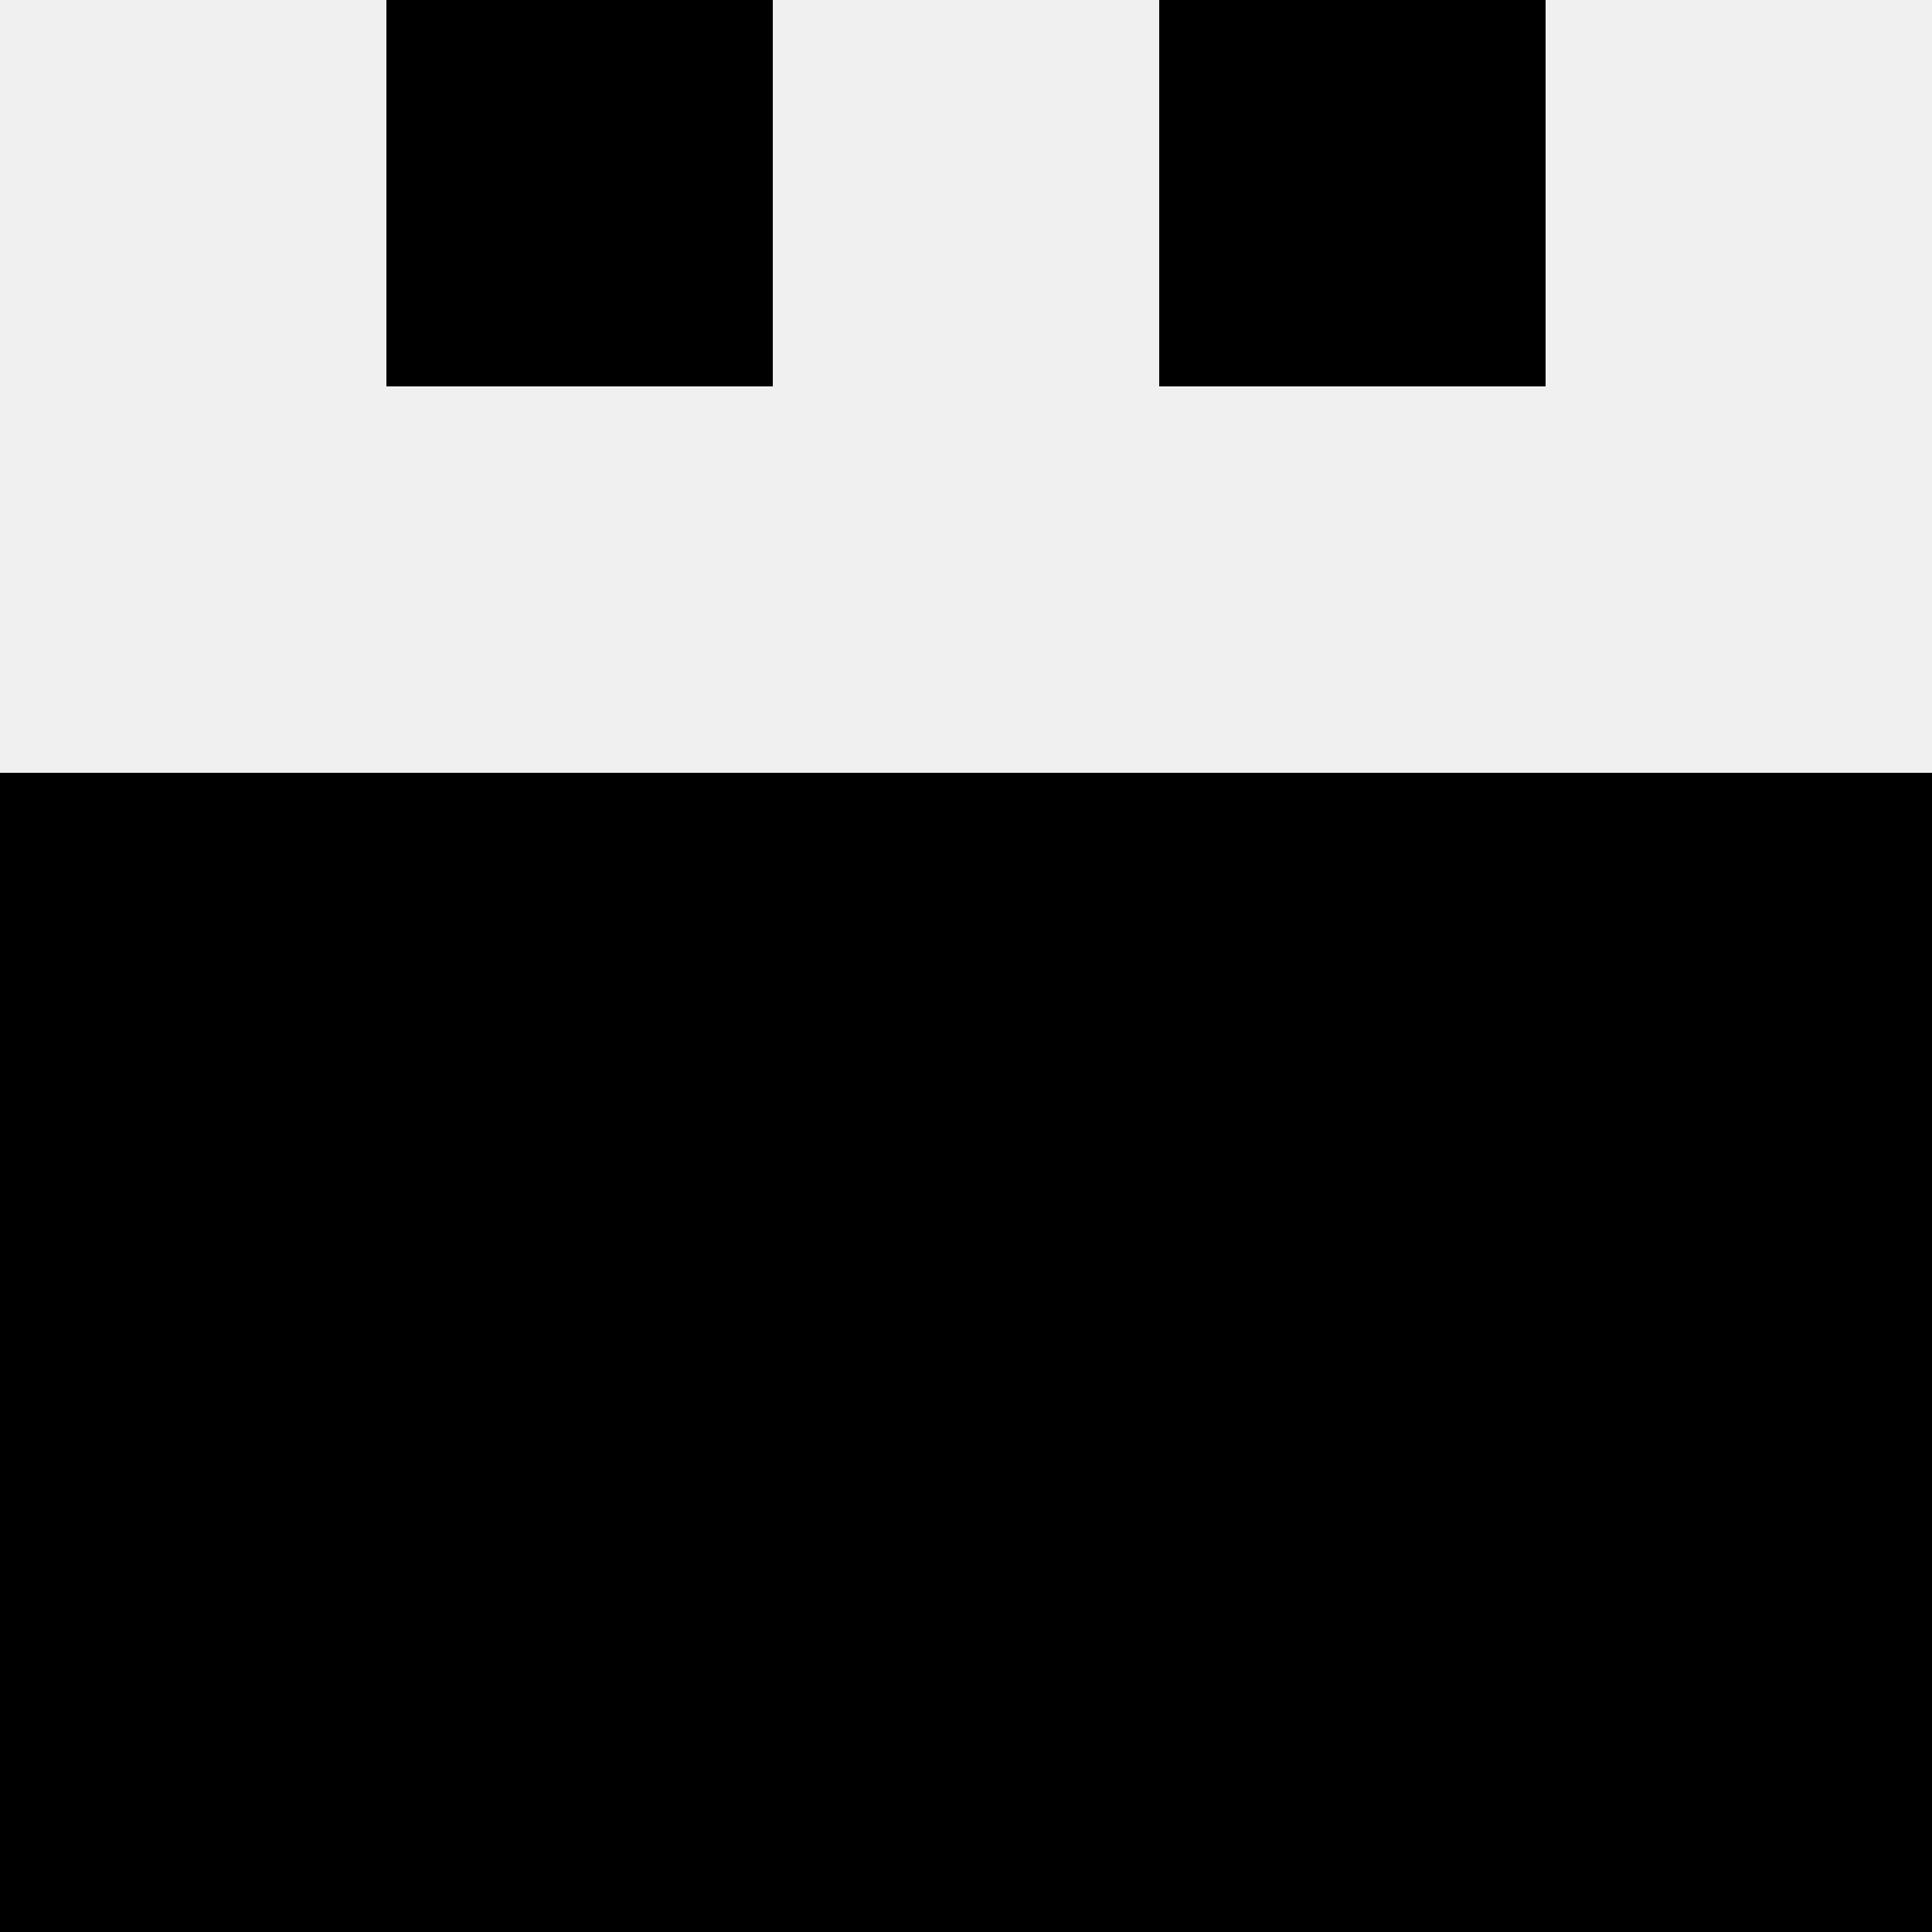 <svg width='80' height='80' xmlns='http://www.w3.org/2000/svg'><rect width='100%' height='100%' fill='#f0f0f0'/><rect x='16' y='0' width='16' height='16' fill='hsl(121, 70%, 50%)' /><rect x='48' y='0' width='16' height='16' fill='hsl(121, 70%, 50%)' /><rect x='0' y='32' width='16' height='16' fill='hsl(121, 70%, 50%)' /><rect x='64' y='32' width='16' height='16' fill='hsl(121, 70%, 50%)' /><rect x='16' y='32' width='16' height='16' fill='hsl(121, 70%, 50%)' /><rect x='48' y='32' width='16' height='16' fill='hsl(121, 70%, 50%)' /><rect x='32' y='32' width='16' height='16' fill='hsl(121, 70%, 50%)' /><rect x='32' y='32' width='16' height='16' fill='hsl(121, 70%, 50%)' /><rect x='0' y='48' width='16' height='16' fill='hsl(121, 70%, 50%)' /><rect x='64' y='48' width='16' height='16' fill='hsl(121, 70%, 50%)' /><rect x='16' y='48' width='16' height='16' fill='hsl(121, 70%, 50%)' /><rect x='48' y='48' width='16' height='16' fill='hsl(121, 70%, 50%)' /><rect x='32' y='48' width='16' height='16' fill='hsl(121, 70%, 50%)' /><rect x='32' y='48' width='16' height='16' fill='hsl(121, 70%, 50%)' /><rect x='0' y='64' width='16' height='16' fill='hsl(121, 70%, 50%)' /><rect x='64' y='64' width='16' height='16' fill='hsl(121, 70%, 50%)' /><rect x='16' y='64' width='16' height='16' fill='hsl(121, 70%, 50%)' /><rect x='48' y='64' width='16' height='16' fill='hsl(121, 70%, 50%)' /><rect x='32' y='64' width='16' height='16' fill='hsl(121, 70%, 50%)' /><rect x='32' y='64' width='16' height='16' fill='hsl(121, 70%, 50%)' /></svg>